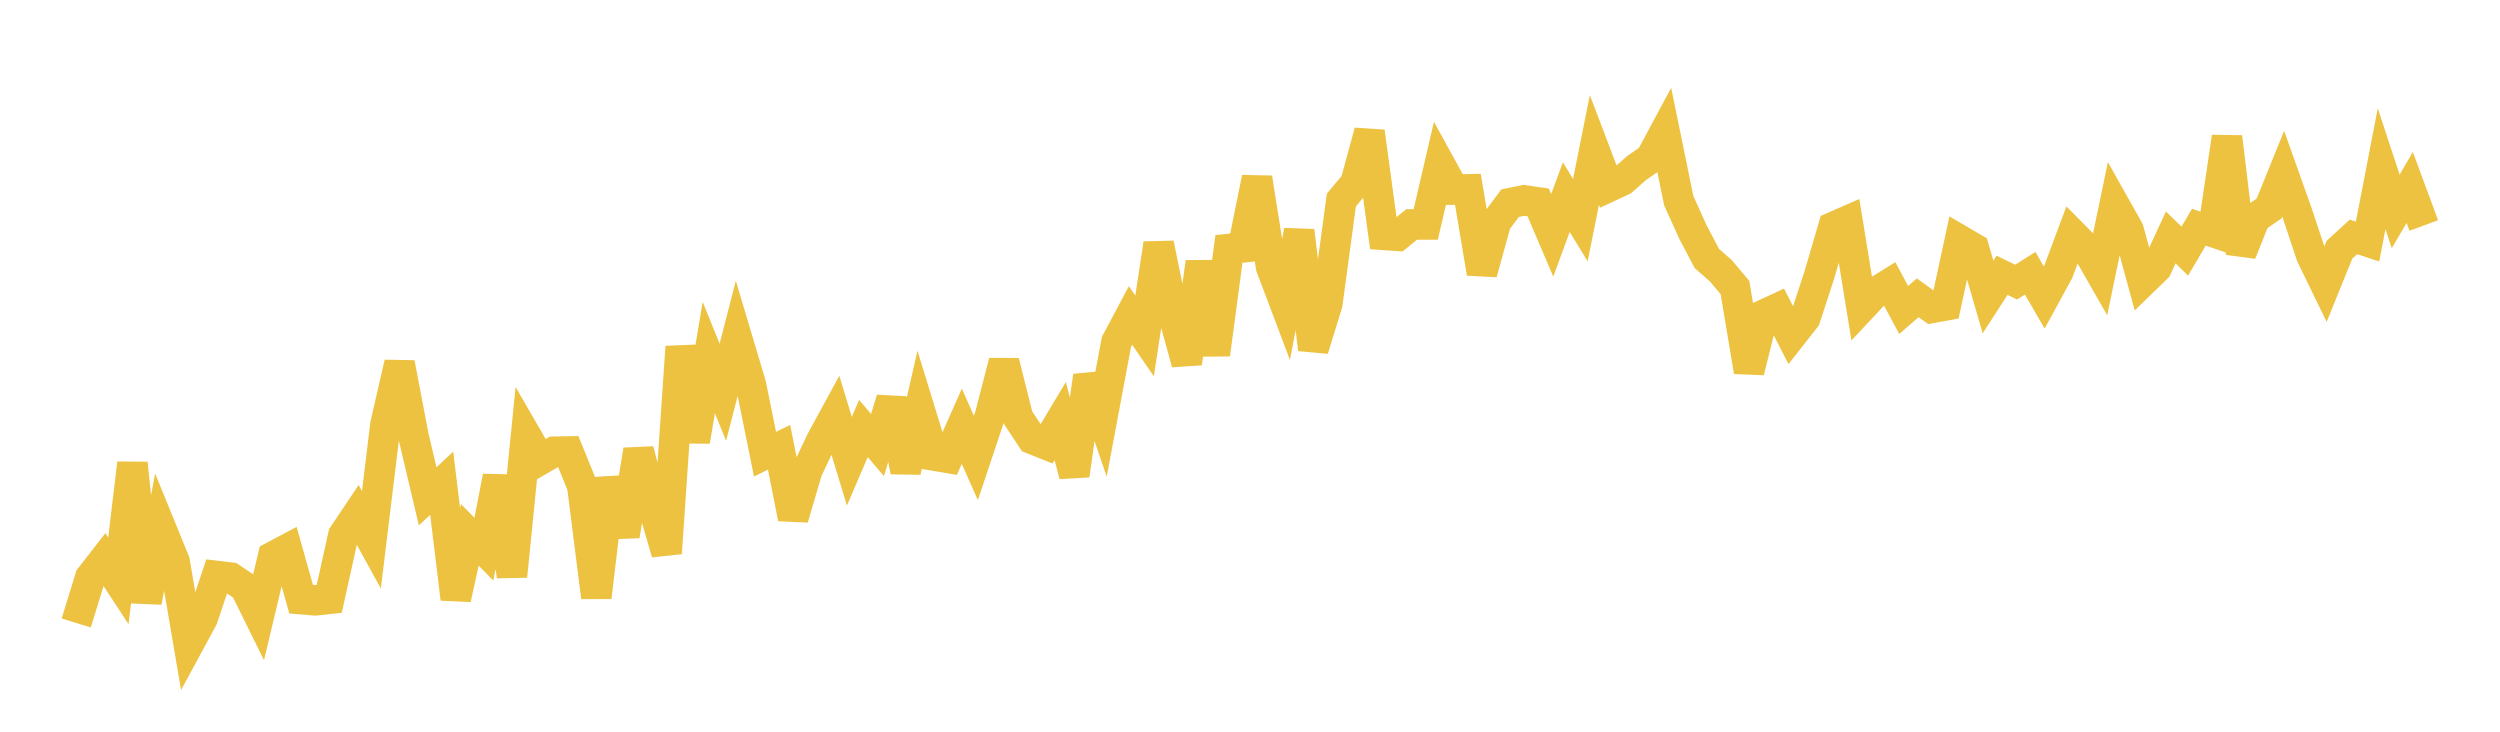 <svg width="164" height="48" xmlns="http://www.w3.org/2000/svg" xmlns:xlink="http://www.w3.org/1999/xlink"><path fill="none" stroke="rgb(237,194,64)" stroke-width="2" d="M5,40.867L5.922,37.879L6.844,36.694L7.766,38.103L8.689,30.39L9.611,39.488L10.533,34.58L11.455,36.839L12.377,42.249L13.299,40.547L14.222,37.784L15.144,37.894L16.066,38.515L16.988,40.382L17.91,36.517L18.832,36.028L19.754,39.307L20.677,39.384L21.599,39.283L22.521,35.111L23.443,33.736L24.365,35.41L25.287,27.839L26.21,23.818L27.132,28.651L28.054,32.56L28.976,31.7L29.898,39.285L30.82,35.085L31.743,36.026L32.665,31.264L33.587,37.801L34.509,28.572L35.431,30.167L36.353,29.633L37.275,29.617L38.198,31.888L39.12,39.181L40.042,31.4L40.964,35.146L41.886,29.522L42.808,33.092L43.731,36.288L44.653,22.752L45.575,28.944L46.497,23.457L47.419,25.734L48.341,22.154L49.263,25.244L50.186,29.793L51.108,29.344L52.03,34.001L52.952,30.866L53.874,28.912L54.796,27.221L55.719,30.256L56.641,28.109L57.563,29.193L58.485,26.183L59.407,30.926L60.329,26.877L61.251,29.881L62.174,30.038L63.096,27.961L64.018,30.044L64.94,27.287L65.862,23.725L66.784,27.398L67.707,28.793L68.629,29.162L69.551,27.623L70.473,31.18L71.395,24.66L72.317,27.353L73.24,22.426L74.162,20.696L75.084,22.037L76.006,15.984L76.928,20.484L77.85,23.83L78.772,17.2L79.695,23.249L80.617,16.332L81.539,16.231L82.461,11.67L83.383,17.511L84.305,19.951L85.228,15.138L86.15,22.917L87.072,19.932L87.994,13.121L88.916,12.018L89.838,8.635L90.76,15.407L91.683,15.471L92.605,14.725L93.527,14.725L94.449,10.76L95.371,12.437L96.293,12.419L97.216,17.922L98.138,14.567L99.06,13.329L99.982,13.141L100.904,13.278L101.826,15.437L102.749,12.931L103.671,14.442L104.593,9.838L105.515,12.267L106.437,11.838L107.359,11.023L108.281,10.385L109.204,8.666L110.126,13.162L111.048,15.204L111.97,16.956L112.892,17.767L113.814,18.863L114.737,24.374L115.659,20.669L116.581,20.242L117.503,22.04L118.425,20.865L119.347,18.042L120.269,14.89L121.192,14.486L122.114,20.167L123.036,19.184L123.958,18.61L124.88,20.334L125.802,19.537L126.725,20.2L127.647,20.031L128.569,15.755L129.491,16.295L130.413,19.484L131.335,18.058L132.257,18.505L133.18,17.926L134.102,19.515L135.024,17.824L135.946,15.353L136.868,16.28L137.79,17.893L138.713,13.448L139.635,15.087L140.557,18.467L141.479,17.574L142.401,15.575L143.323,16.473L144.246,14.904L145.168,15.218L146.09,8.988L147.012,16.603L147.934,14.309L148.856,13.672L149.778,11.395L150.701,13.988L151.623,16.764L152.545,18.659L153.467,16.385L154.389,15.54L155.311,15.846L156.234,11.068L157.156,13.871L158.078,12.299L159,14.793"></path></svg>